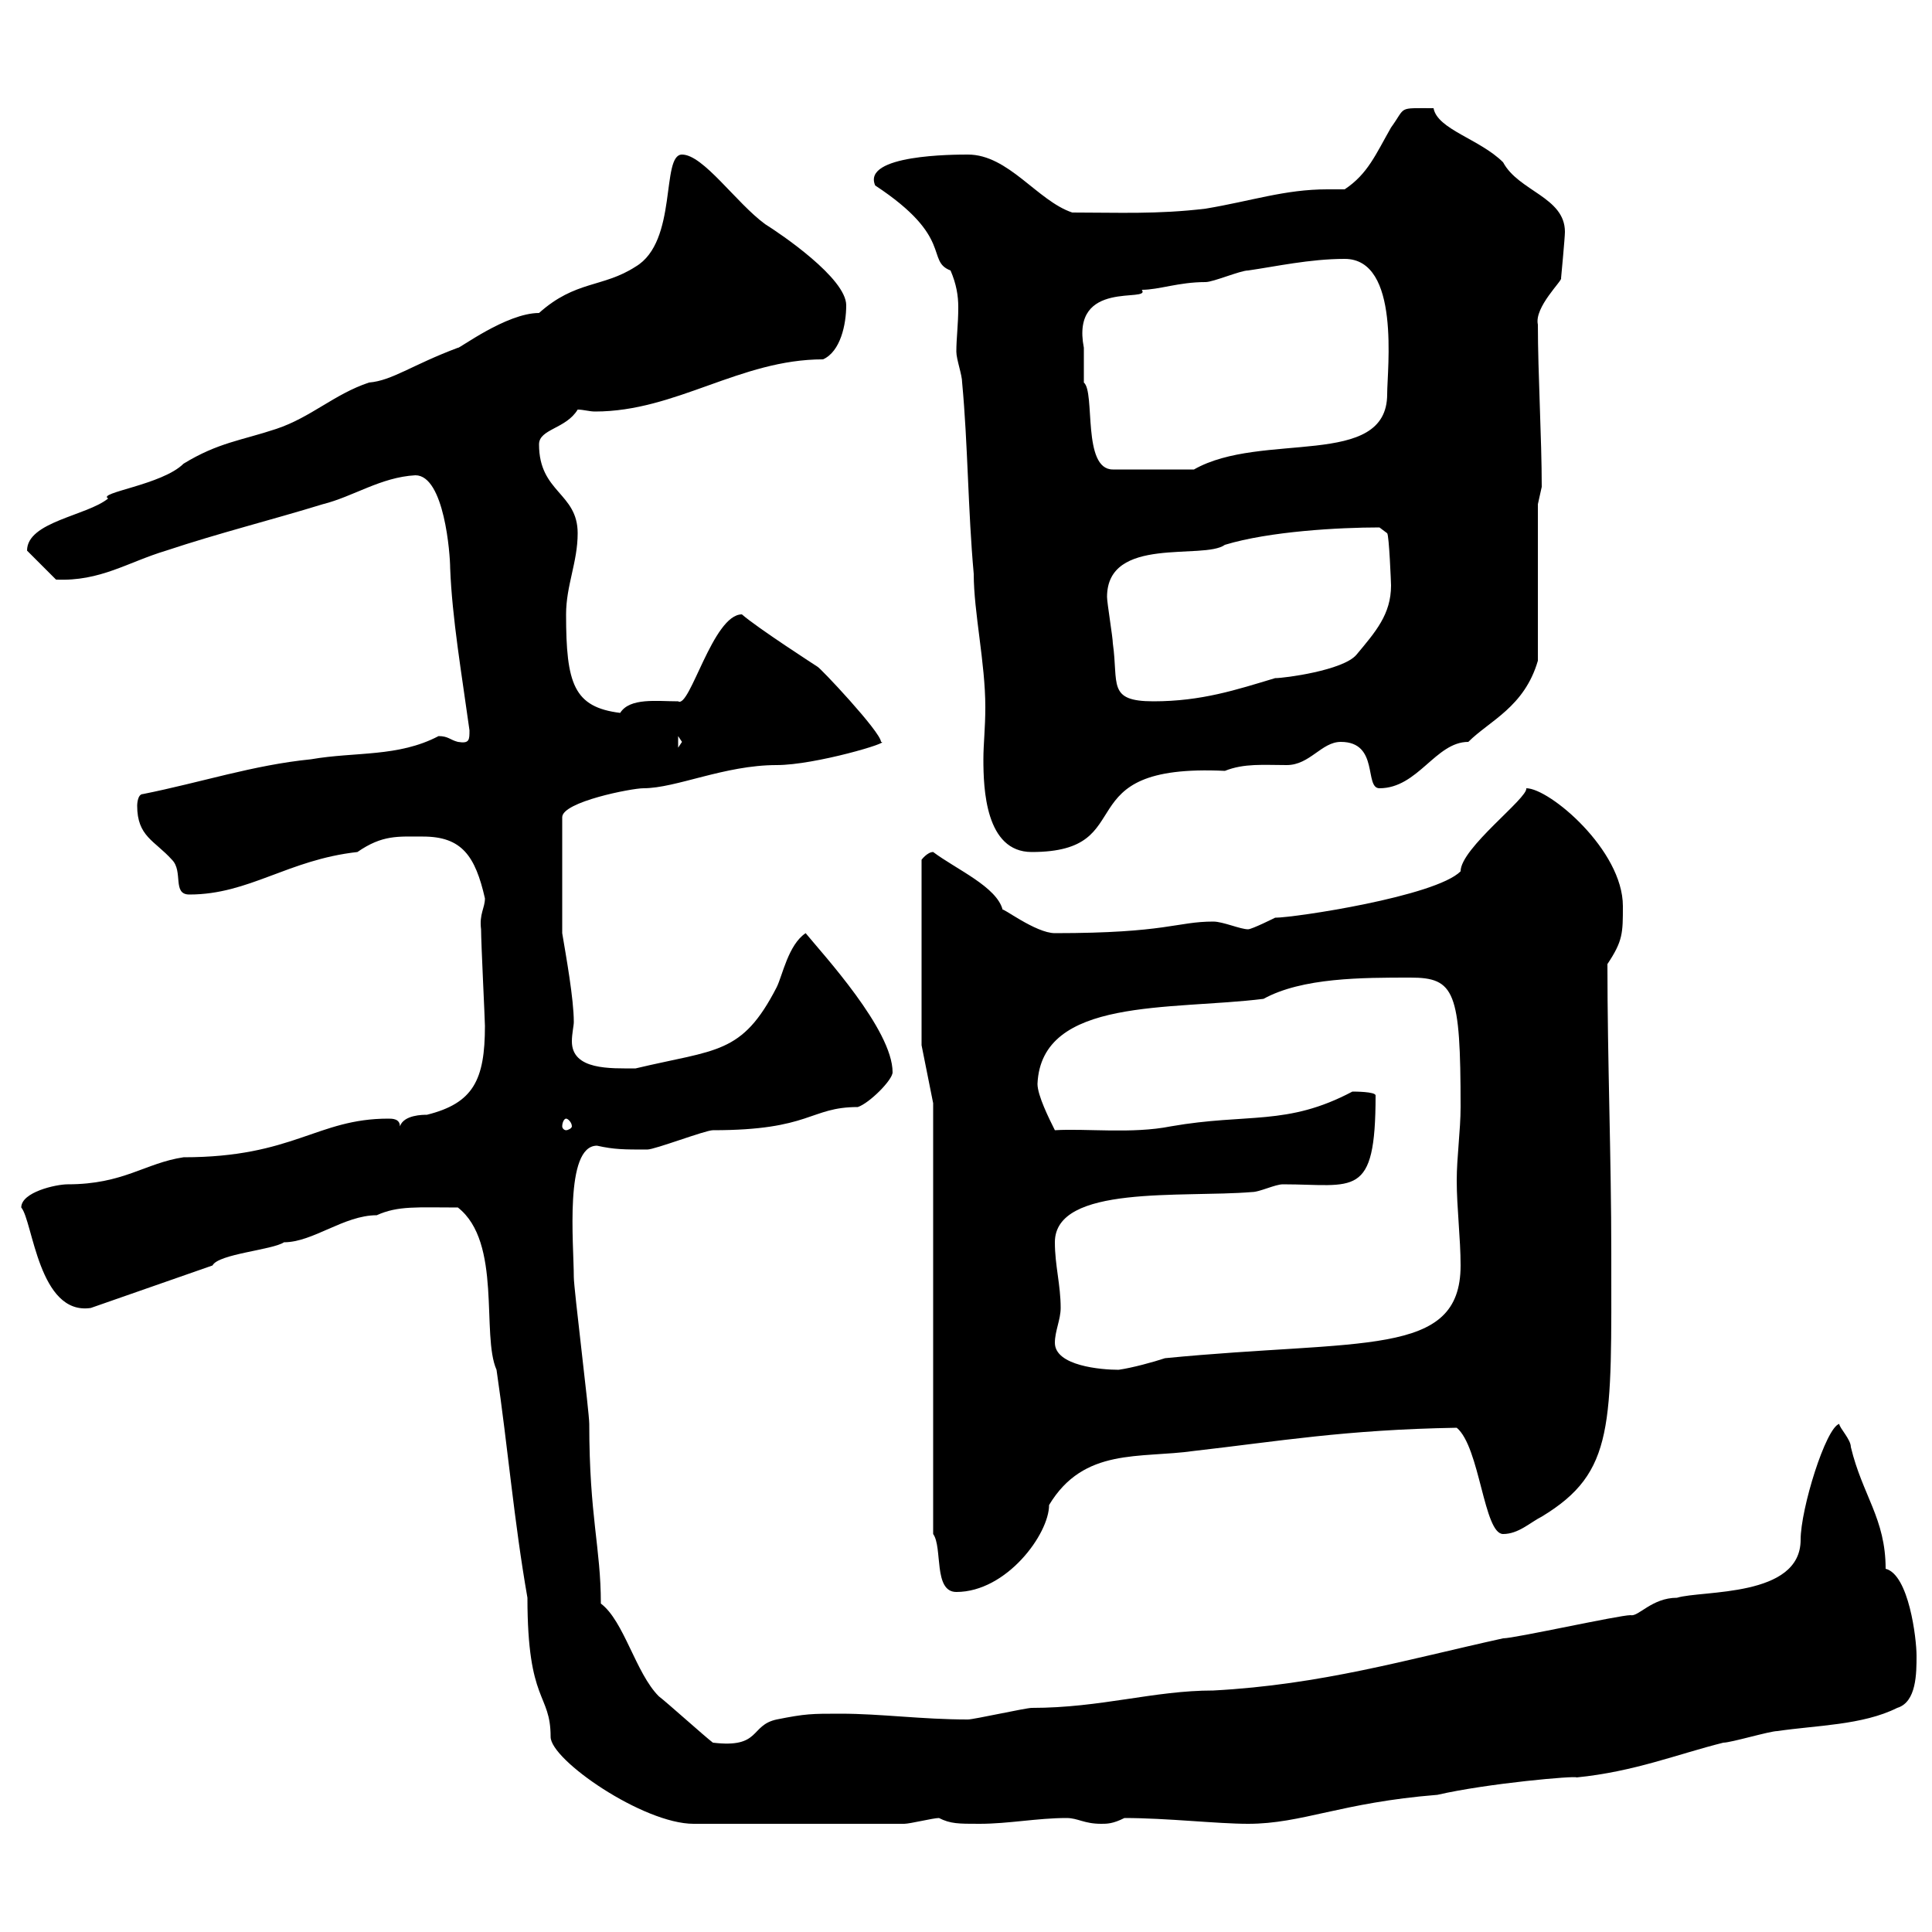 <svg xmlns="http://www.w3.org/2000/svg" xmlns:xlink="http://www.w3.org/1999/xlink" width="300" height="300"><path d="M71.10 187.50C78 192.90 74.70 207.30 77.10 212.70C78.90 225 79.80 236.10 81.90 248.10C81.90 264.60 85.50 262.80 85.50 269.70C85.50 273.30 99.90 283.20 107.70 283.20L140.40 283.20C141.30 283.20 144.90 282.30 145.80 282.30C147.60 283.20 148.80 283.20 152.10 283.20C156.60 283.20 161.10 282.30 165.60 282.30C167.40 282.30 168.30 283.20 171 283.20C171.90 283.20 172.80 283.20 174.60 282.30C181.20 282.30 189 283.20 193.80 283.20C202.20 283.20 208.20 279.90 223.20 278.70C231 276.90 244.80 275.70 244.80 276C253.80 275.10 260.40 272.40 267.60 270.60C268.80 270.60 274.80 268.80 276 268.80C282 267.90 289.20 267.90 294.60 265.20C297.60 264.30 297.60 259.80 297.60 257.10C297.60 254.40 296.40 244.50 292.80 243.60C292.80 235.80 289.20 232.20 287.40 224.70C287.40 223.50 285.60 221.70 285.60 221.10C283.50 221.70 279.60 234.30 279.60 239.10C279.60 248.10 264.30 246.90 260.40 248.10C256.50 248.10 254.40 251.10 253.20 250.80C251.40 250.80 235.20 254.40 233.40 254.40C218.40 257.70 205.20 261.60 188.40 262.50C179.10 262.50 171 265.20 160.20 265.20C159.30 265.20 151.20 267 150.30 267C143.10 267 136.80 266.10 130.50 266.10C126 266.10 125.10 266.10 120.60 267C116.40 267.90 118.20 271.50 110.70 270.60C109.50 269.70 103.50 264.30 102.30 263.40C98.70 259.80 96.90 251.70 93.30 249C93.30 240.30 91.50 235.50 91.50 221.10C91.50 219.30 89.10 200.10 89.10 198.30C89.10 193.20 87.60 177.90 92.70 177.90C95.40 178.50 96.90 178.50 100.50 178.50C101.70 178.50 109.50 175.50 110.70 175.50C126 175.50 125.70 171.90 133.20 171.90C135 171.30 138.60 167.70 138.60 166.50C138.60 159.90 127.80 148.20 125.10 144.90C122.40 146.70 121.50 151.50 120.60 153.30C115.20 163.80 111.30 162.90 98.70 165.90C94.80 165.90 88.80 166.20 88.80 161.70C88.80 160.50 89.10 159.30 89.10 158.70C89.10 155.10 87.90 148.50 87.30 144.90L87.30 126.90C87.30 124.50 98.10 122.40 99.90 122.40C105 122.40 112.50 118.80 120.60 118.80C126.60 118.80 138.60 115.20 136.80 115.20C136.80 113.70 127.20 103.50 126.90 103.50C126.90 103.50 117.60 97.50 115.20 95.40C110.70 95.40 107.10 110.10 105.30 108.90C102 108.90 97.80 108.30 96.30 110.70C89.10 109.80 87.90 106.20 87.90 95.40C87.90 90.90 89.70 87.30 89.70 82.80C89.70 76.50 83.70 76.50 83.70 69C83.70 66.60 87.90 66.60 89.70 63.60C90.60 63.60 91.50 63.90 92.40 63.90C105 63.90 114.90 55.80 127.80 55.80C130.50 54.60 131.40 50.40 131.40 47.40C131.40 43.20 121.20 36.30 118.80 34.80C114.30 31.50 109.20 24 105.90 24C102.60 24 105.30 37.50 98.70 41.40C93.60 44.70 89.40 43.50 83.70 48.60C78.60 48.60 71.10 54.30 71.10 54C63.90 56.70 60.90 59.10 57.30 59.40C51.90 61.20 48.30 64.80 42.90 66.60C37.50 68.40 33.90 68.70 28.50 72C25.20 75.30 15 76.50 16.80 77.40C13.50 80.10 4.20 81 4.20 85.50L8.70 90C15.60 90.30 19.80 87.30 25.80 85.50C33.90 82.80 42.30 80.70 50.10 78.30C54.90 77.10 59.10 74.10 64.50 73.80C69 73.80 69.90 86.10 69.90 88.20C70.20 96 71.70 104.70 72.90 113.40C72.90 114.90 72.90 115.50 71.10 115.20C69.90 114.90 69.60 114.30 68.10 114.30C61.80 117.60 55.20 116.70 48.30 117.90C39.30 118.80 31.20 121.50 22.20 123.30C21.30 123.30 21.30 125.10 21.30 125.10C21.30 129.90 24 130.50 26.70 133.50C28.50 135.30 26.70 138.90 29.40 138.90C38.70 138.90 44.70 133.50 55.50 132.30C59.40 129.60 61.80 129.90 65.70 129.90C71.70 129.90 73.80 132.90 75.30 139.50C75.30 141 74.40 141.90 74.70 144.30C74.70 146.40 75.30 158.40 75.30 159.30C75.30 167.70 73.50 171.30 66.30 173.10C65.70 173.10 62.70 173.10 62.10 174.90C62.10 173.70 60.90 173.70 60.30 173.70C49.20 173.70 45.60 179.70 28.50 179.70C22.50 180.60 19.20 183.90 10.50 183.90C8.70 183.90 3.30 185.10 3.30 187.50C5.10 189.60 6 204.30 14.10 203.10L33 196.50C33.90 194.70 42.30 194.10 44.10 192.90C48.60 192.90 53.40 188.70 58.50 188.70C61.80 187.20 64.80 187.50 71.10 187.50ZM144.90 171.30L144.90 238.20C146.40 240.30 144.90 247.20 148.50 247.20C156.30 247.20 162.90 238.20 162.90 233.70C168.30 224.70 177 226.50 185.40 225.30C198.60 223.80 208.80 222 226.20 221.70C229.80 224.70 230.40 238.20 233.40 238.20C235.80 238.20 237.60 236.40 239.40 235.50C250.80 228.60 250.20 221.40 250.20 194.70C250.20 179.70 249.60 164.70 249.60 149.70C252 146.10 252 144.90 252 140.70C252 132 240.60 122.40 237 122.40C237.30 123.90 226.80 131.70 226.80 135.30C222.90 139.20 201 142.50 198 142.50C198 142.50 194.40 144.30 193.80 144.30C192.60 144.30 189.90 143.10 188.40 143.10C182.70 143.10 181.20 144.90 163.80 144.90C160.80 144.90 155.40 140.70 155.70 141.30C154.80 137.70 148.50 135 144.90 132.30C144 132.30 143.10 133.50 143.10 133.50L143.10 162.30ZM163.80 208.50C163.80 206.70 164.70 204.90 164.70 203.10C164.70 199.50 163.80 196.50 163.80 192.90C163.80 183.90 183.60 186 194.40 185.10C195.60 185.10 198 183.90 199.20 183.90C210.30 183.90 213.60 186.30 213.60 170.10C213.60 169.50 210.30 169.50 210 169.50C199.80 174.90 193.80 172.80 181.80 174.90C175.80 176.10 168.60 175.20 163.80 175.50C162.90 173.70 161.10 170.10 161.10 168.30C161.70 154.80 181.80 156.90 196.20 155.10C202.20 151.80 211.50 151.80 219 151.80C225.90 151.80 226.80 153.90 226.80 171.90C226.80 175.50 226.20 179.70 226.20 183.30C226.20 187.50 226.80 192.30 226.80 196.50C226.80 210.90 211.50 207.90 180.90 210.90C179.10 211.50 175.80 212.40 173.70 212.70C171 212.70 163.80 212.10 163.80 208.50ZM87.90 173.70C88.20 173.70 88.80 174.30 88.80 174.90C88.80 175.20 88.20 175.50 87.90 175.50C87.60 175.50 87.30 175.20 87.30 174.90C87.30 174.30 87.60 173.70 87.90 173.70ZM135.90 28.80C148.20 36.90 143.70 40.50 147.60 42C148.50 44.10 148.80 45.90 148.80 47.70C148.80 50.40 148.50 52.50 148.50 54.60C148.50 55.80 149.40 58.20 149.40 59.40C150.30 69 150.30 79.20 151.20 89.10C151.20 95.10 153 102.90 153 109.80C153 113.10 152.70 115.50 152.70 117.90C152.70 122.40 153 132.30 160.20 132.30C177.60 132.30 165 118.50 190.20 119.70C193.20 118.50 196.20 118.80 199.80 118.80C203.40 118.80 205.20 115.20 208.20 115.20C214.20 115.20 211.80 122.40 214.20 122.40C220.20 122.40 222.90 115.20 228 115.20C231.30 111.90 236.70 109.80 238.80 102.60L238.80 78.30L239.40 75.60C239.40 68.10 238.80 57.90 238.80 50.40C238.20 47.70 242.70 43.50 242.40 43.20C242.40 43.20 243 36.90 243 36C243 30.60 235.80 29.70 233.40 25.20C229.80 21.60 223.20 20.10 222.60 16.80C216.90 16.80 218.40 16.50 216 19.80C213.60 24 212.40 27 208.80 29.40C207.90 29.40 207 29.40 206.10 29.40C199.50 29.40 194.40 31.20 187.20 32.40C179.70 33.30 173.70 33 166.50 33C161.10 31.20 156.60 24 150.30 24C148.20 24 133.80 24 135.90 28.80ZM105.30 114.30L105.90 115.20L105.30 116.10ZM171.90 92.70C171.90 83.10 186.90 87 190.20 84.60C197.10 82.50 207.90 81.90 214.20 81.90L215.40 82.80C215.70 83.10 216 90.60 216 90.90C216 95.40 213.60 98.10 210.60 101.70C208.50 104.10 199.50 105.30 198 105.30C192 107.10 186.60 108.90 179.10 108.90C171.90 108.90 173.70 106.20 172.80 99.90C172.80 99 171.90 93.60 171.90 92.70ZM168.30 54C166.20 43.20 178.80 47.10 177.30 45C180 45 183 43.80 187.20 43.80C188.40 43.80 192.60 42 193.80 42C198 41.40 203.40 40.20 208.80 40.20C217.50 40.20 215.40 57.30 215.40 61.20C215.40 72.90 195.90 66.90 185.40 72.90L172.80 72.90C168 72.90 170.10 60.90 168.30 59.40C168.30 59.40 168.30 55.80 168.30 54Z"/></svg>